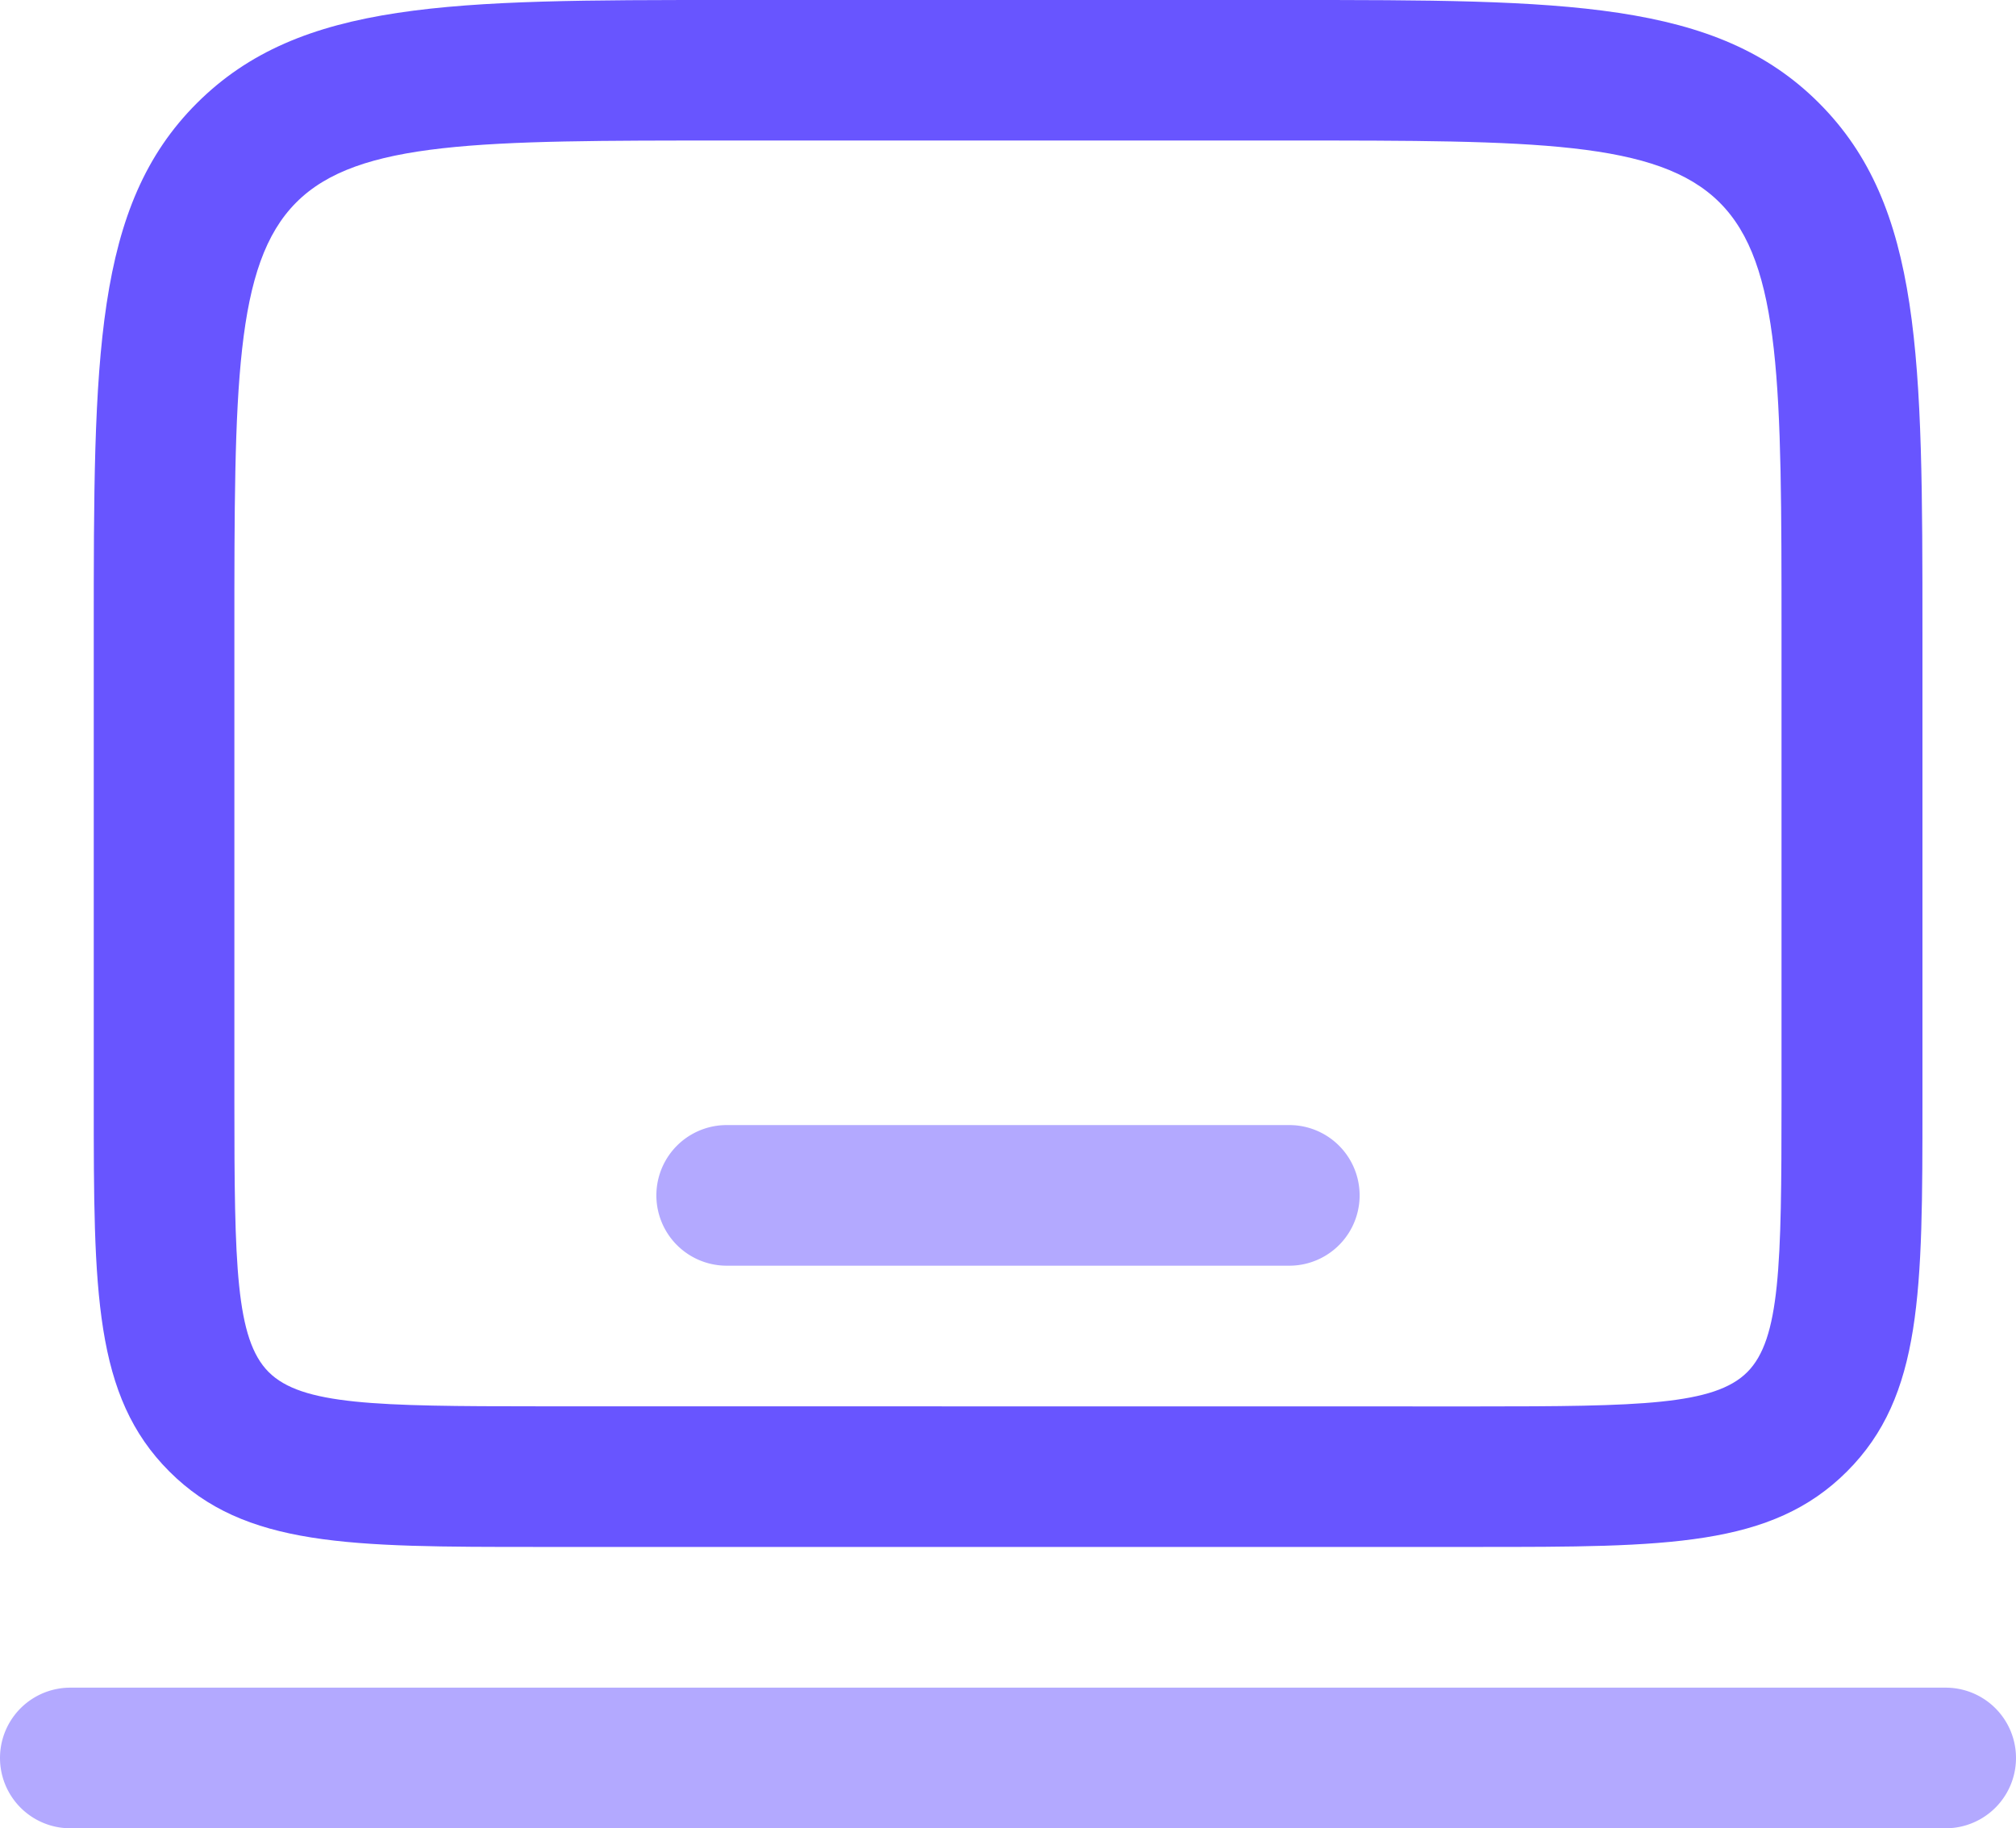 <svg xmlns="http://www.w3.org/2000/svg" width="19.525" height="17.708" viewBox="0 0 19.525 17.708"><g transform="translate(-1.25 -2.25)"><path d="M8.38,2.25h5.449c2.666,0,4.135,0,5.132,1s1,2.466,1,5.132V12.92c0,1.838,0,2.851-.731,3.582s-1.744.731-3.582.731H6.564c-1.838,0-2.851,0-3.582-.731S2.25,14.759,2.25,12.92V8.38c0-2.666,0-4.135,1-5.132S5.714,2.25,8.38,2.25Zm7.265,13.622c1.585,0,2.3-.013,2.619-.332s.332-1.033.332-2.619V8.38c0-2.377,0-3.571-.6-4.169s-1.792-.6-4.169-.6H8.38c-2.377,0-3.571,0-4.169.6S3.612,6,3.612,8.38V12.92c0,1.585.013,2.3.332,2.619s1.033.332,2.619.332Z" transform="translate(-0.092)" fill="#6855ff"/><path d="M20.094,21.612H1.931a.681.681,0,0,1,0-1.362H20.094a.681.681,0,0,1,0,1.362Z" transform="translate(0 -1.654)" fill="#6855ff" opacity="0.5"/><path d="M14.38,15.612H8.931a.681.681,0,0,1,0-1.362H14.38a.681.681,0,0,1,0,1.362Z" transform="translate(-0.643 -1.103)" fill="#6855ff" opacity="0.5"/></g></svg>